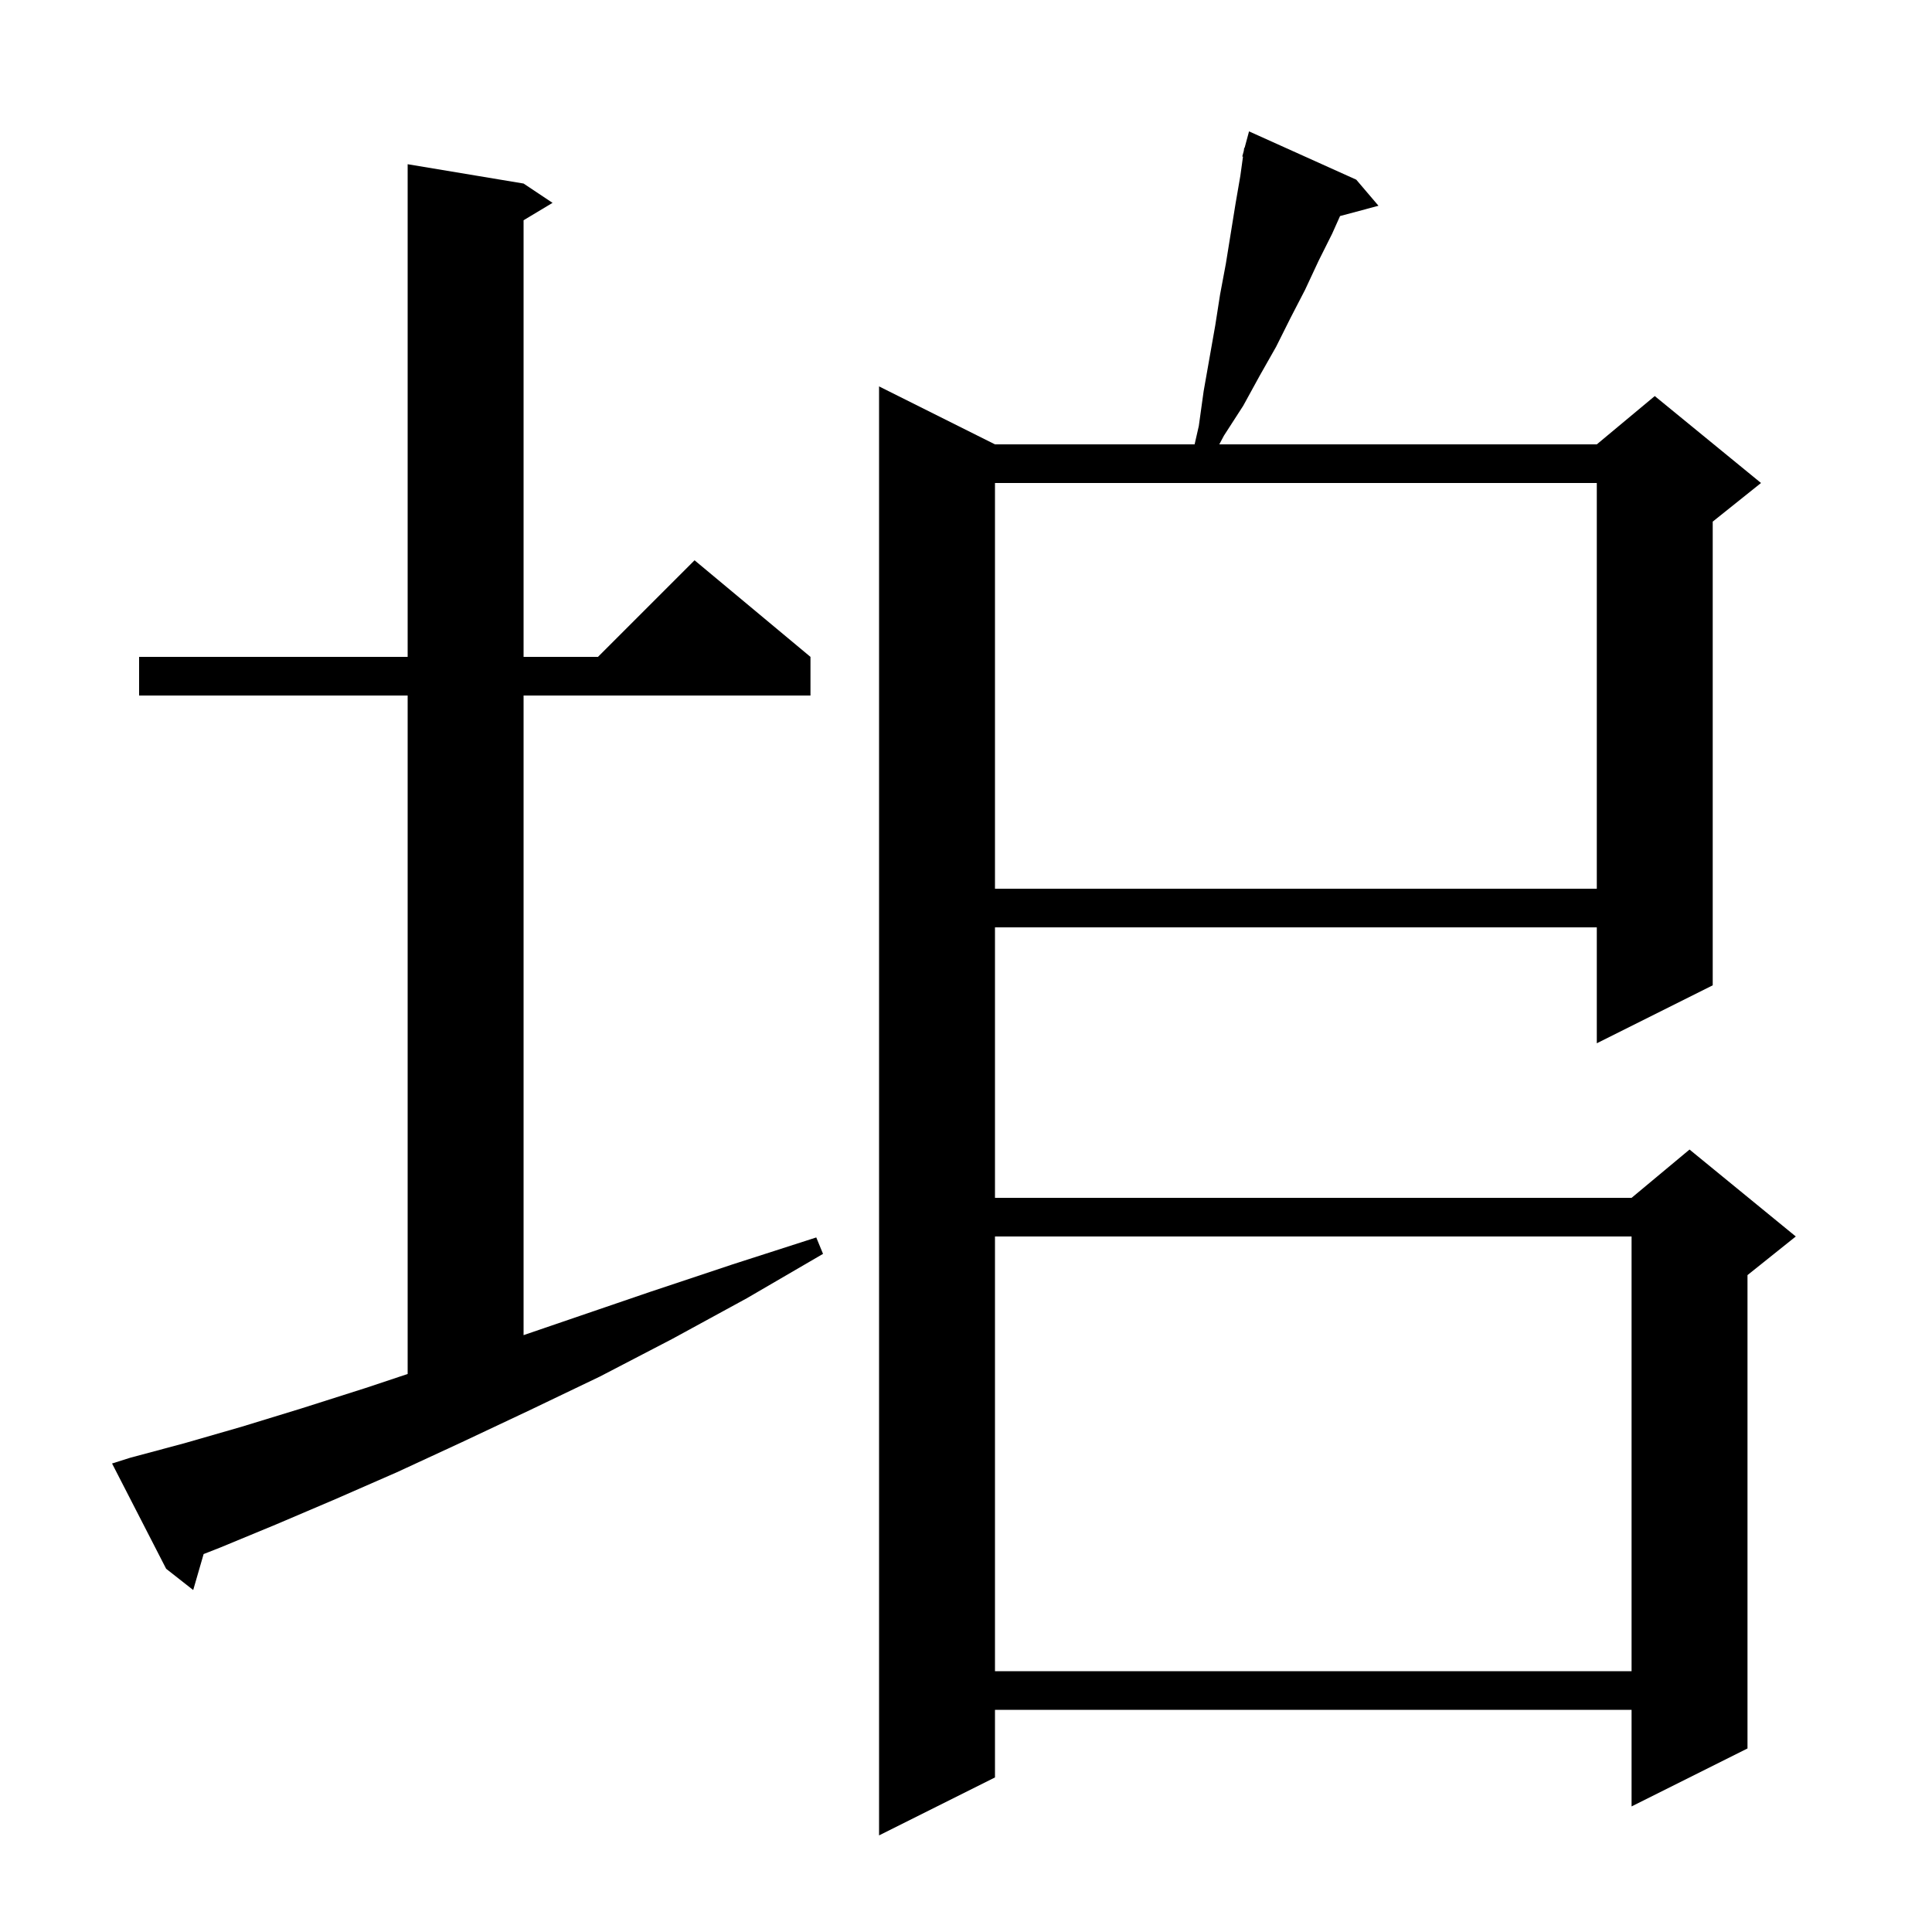 <svg xmlns="http://www.w3.org/2000/svg" xmlns:xlink="http://www.w3.org/1999/xlink" version="1.1" baseProfile="full" viewBox="0 0 200 200" width="200" height="200">
<g fill="black">
<path d="M 140.4 18.6 L 142.7 21.3 L 138.722 22.365 L 137.9 24.2 L 136.5 27.0 L 135.1 30.0 L 133.6 32.9 L 132.1 35.9 L 130.4 38.9 L 128.7 42.0 L 126.7 45.1 L 126.222 46.0 L 165.3 46.0 L 171.3 41.0 L 182.3 50.0 L 177.3 54.0 L 177.3 102.0 L 165.3 108.0 L 165.3 96.0 L 103.0 96.0 L 103.0 124.0 L 168.9 124.0 L 174.9 119.0 L 185.9 128.0 L 180.9 132.0 L 180.9 181.0 L 168.9 187.0 L 168.9 177.0 L 103.0 177.0 L 103.0 184.0 L 91.0 190.0 L 91.0 40.0 L 103.0 46.0 L 123.666 46.0 L 124.1 44.1 L 124.6 40.5 L 125.8 33.7 L 126.3 30.5 L 126.9 27.3 L 127.9 21.1 L 128.4 18.2 L 128.674 16.215 L 128.6 16.2 L 128.756 15.622 L 128.8 15.3 L 128.839 15.311 L 129.3 13.6 Z M 103.0 128.0 L 103.0 173.0 L 168.9 173.0 L 168.9 128.0 Z M 13.5 150.9 L 19.1 149.4 L 25.0 147.7 L 31.2 145.8 L 37.8 143.7 L 42.2 142.233 L 42.2 72.0 L 14.4 72.0 L 14.4 68.0 L 42.2 68.0 L 42.2 17.0 L 54.2 19.0 L 57.2 21.0 L 54.2 22.8 L 54.2 68.0 L 61.9 68.0 L 71.9 58.0 L 83.9 68.0 L 83.9 72.0 L 54.2 72.0 L 54.2 138.213 L 59.5 136.4 L 67.4 133.7 L 75.8 130.9 L 84.5 128.1 L 85.2 129.8 L 77.3 134.4 L 69.6 138.6 L 62.1 142.5 L 54.8 146.0 L 47.8 149.3 L 41.1 152.4 L 34.7 155.2 L 28.6 157.8 L 22.8 160.2 L 21.079 160.876 L 20.0 164.6 L 17.2 162.4 L 11.6 151.5 Z M 103.0 50.0 L 103.0 92.0 L 165.3 92.0 L 165.3 50.0 Z " />
</g>
</svg>
